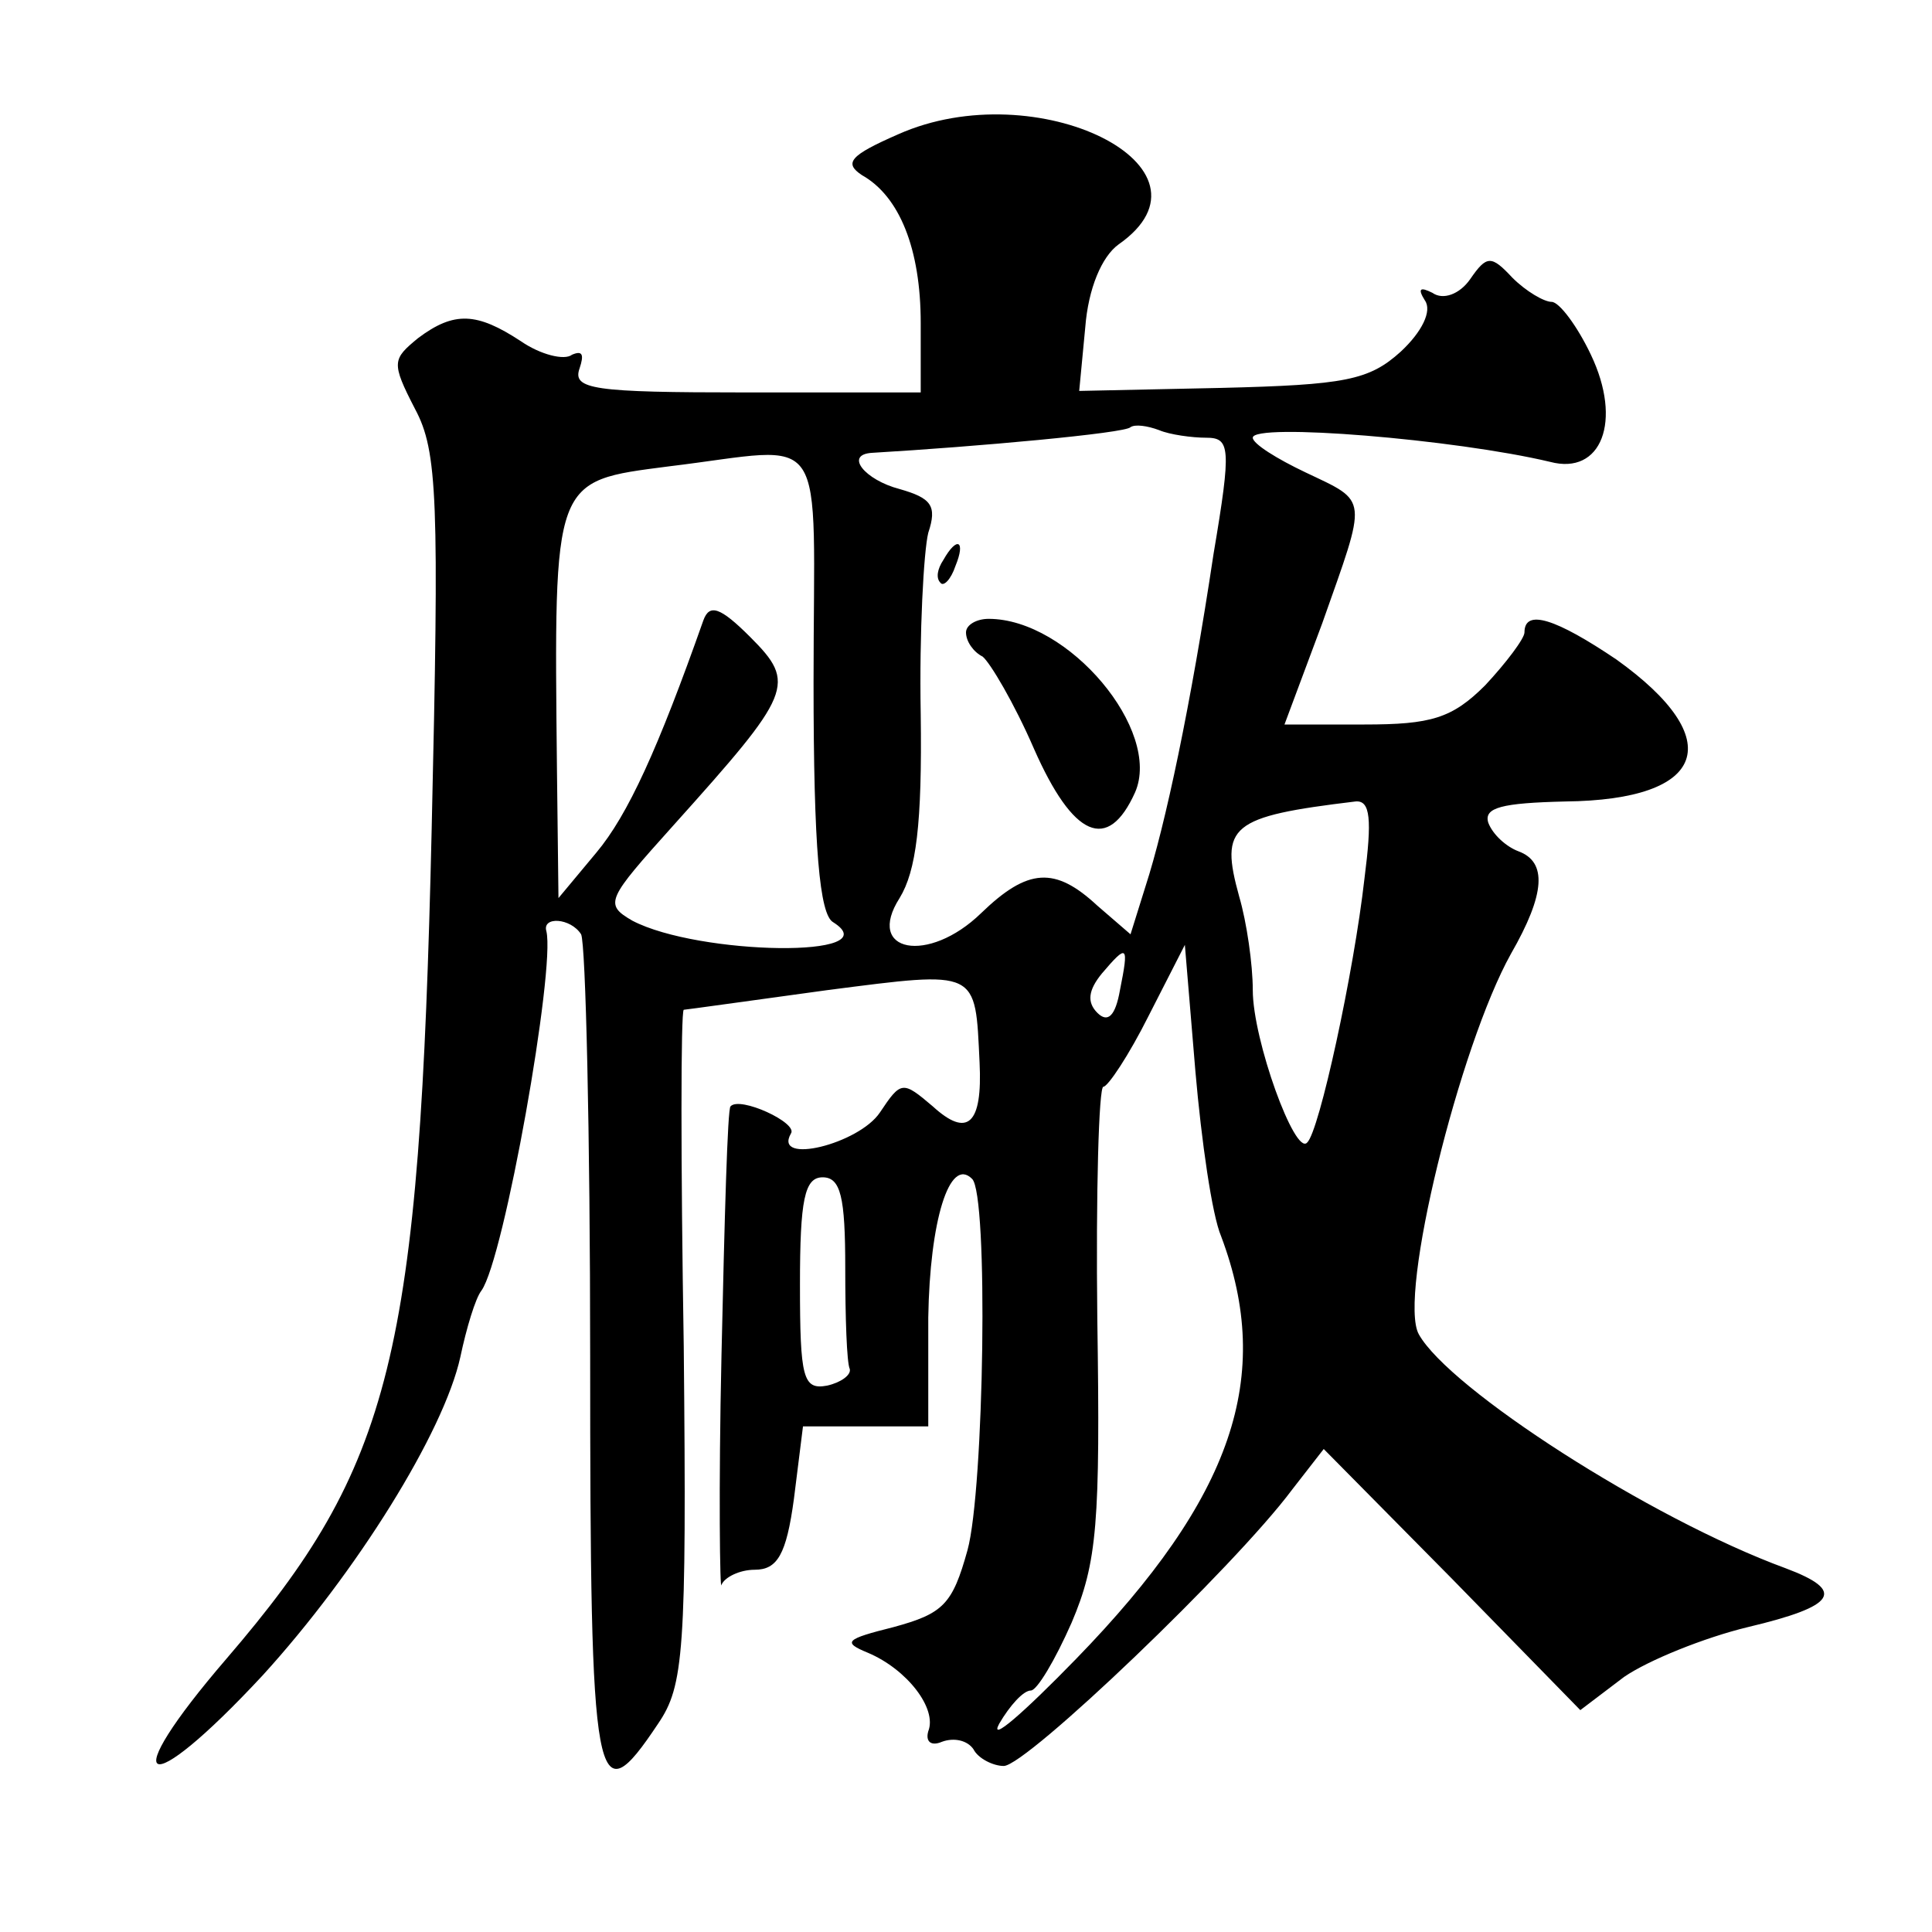 <?xml version="1.0" standalone="no"?>
<!DOCTYPE svg PUBLIC "-//W3C//DTD SVG 20010904//EN"
 "http://www.w3.org/TR/2001/REC-SVG-20010904/DTD/svg10.dtd">
<svg version="1.0" xmlns="http://www.w3.org/2000/svg"
 width="128pt" height="128pt" viewBox="0 0 128 128"
 preserveAspectRatio="xMidYMid meet">
<g transform="translate(0,128) scale(0.1,-0.1)"
fill="#0" stroke="none">
<path d="M595 1191 c-32 -14 -36 -19 -24 -27 25 -14 39 -49 39 -98 l0 -46 -116
0 c-101 0 -115 2 -110 16 3 9 2 12 -5 9 -5 -4 -21 0 -34 9 -29 19 -44 20 -68 2
-17 -14 -18 -16 -2 -47 15 -28 16 -60 11 -278 -8 -350 -26 -422 -136 -550 -74 -86
-55 -96 24 -11 62 68 120 161 131 211 4 19 10 39 14 44 15 21 49 213 43 238 -3
10 16 9 23 -2 3 -6 6 -132 6 -280 0 -289 3 -306 45 -243 17 25 19 47 17 250 -2
122 -2 222 0 223 1 0 44 6 95 13 101 13 98 14 101 -48 2 -41 -8 -50 -31 -29 -20
17 -21 17 -35 -4 -14 -21 -71 -35 -59 -14 5 7 -34 25 -40 18 -2 -1 -4 -75 -6 -165
-2 -89 -1 -158 0 -152 2 5 12 10 22 10 15 0 21 10 26 47 l6 48 41 0 42 0 0 72 c1
64 14 107 29 92 11 -10 8 -206 -3 -246 -10 -36 -16 -42 -49 -51 -32 -8 -34 -10
-17 -17 26 -11 46 -37 40 -52 -2 -7 2 -10 9 -7 8 3 17 1 21 -5 3 -6 13 -11 20 -11
15 0 153 132 191 183 l21 27 85 -86 85 -87 29 22 c16 11 53 26 82 33 59 14 65 24
25 39 -90 33 -223 119 -243 155 -14 25 27 191 61 252 23 40 24 61 5 68 -8 3 -17
11 -20 19 -3 10 9 13 51 14 94 1 108 41 34 94 -40 27 -61 34 -61 18 0 -4 -12 -20
-26 -35 -22 -22 -36 -26 -80 -26 l-53 0 25 67 c30 85 31 80 -11 100 -19 9 -35 19
-35 23 0 10 134 -1 197 -16 34 -9 48 27 27 71 -9 19 -21 35 -26 35 -5 0 -17 7 -26
16 -14 15 -17 15 -28 -1 -7 -10 -18 -14 -25 -9 -8 4 -10 3 -5 -5 5 -7 -2 -21 -16
-34 -21 -19 -37 -22 -119 -24 l-94 -2 4 42 c2 26 11 47 22 55 73 51 -54 114 -146
73z m204 -201 c16 0 17 -6 5 -77 -15 -100 -32 -180 -45 -220 l-10 -32 -22 19 c-28
26 -46 25 -77 -5 -35 -34 -77 -26 -54 10 11 18 15 49 14 122 -1 54 2 108 5 120
6 18 2 23 -19 29 -23 6 -37 23 -18 24 68 4 168 13 171 17 3 2 11 1 19 -2 7 -3 22
-5 31 -5z m-260 -162 c0 -110 4 -154 13 -159 38 -24 -89 -22 -133 1 -19 11 -17
14 27 63 79 88 82 94 51 125 -20 20 -27 22 -31 11 -30 -85 -50 -129 -71 -154 l-25
-30 -1 85 c-2 194 -3 191 74 201 108 13 96 30 96 -143z m365 -130 c-7 -62 -30 -168
-38 -175 -8 -9 -36 68 -36 101 0 17 -4 45 -9 62 -13 47 -6 53 77 63 10 1 11 -12
6 -51z m-162 -74 c-3 -17 -8 -22 -15 -15 -7 7 -6 15 3 26 17 20 18 19 12 -11z m67
-163 c35 -93 8 -173 -96 -280 -35 -36 -58 -56 -51 -43 7 12 16 22 21 22 4 0 16
20 27 45 17 40 19 66 17 201 -1 84 1 154 4 154 3 0 17 21 30 47 l24 47 7 -84 c4
-46 11 -95 17 -109z m-249 -21 c0 -33 1 -63 3 -67 1 -4 -6 -9 -15 -11 -16 -3 -18
5 -18 67 0 56 3 71 15 71 12 0 15 -13 15 -60z M625 909 c-4 -6 -5 -12 -2 -15 2
-3 7 2 10 11 7 17 1 20 -8 4z M640 861 c0 -6 5 -13 11 -16 5 -4 21 -31 34 -61 26
-59 49 -69 67 -29 18 41 -44 115 -97 115 -8 0 -15 -4 -15 -9z"/>
</g>
</svg>
